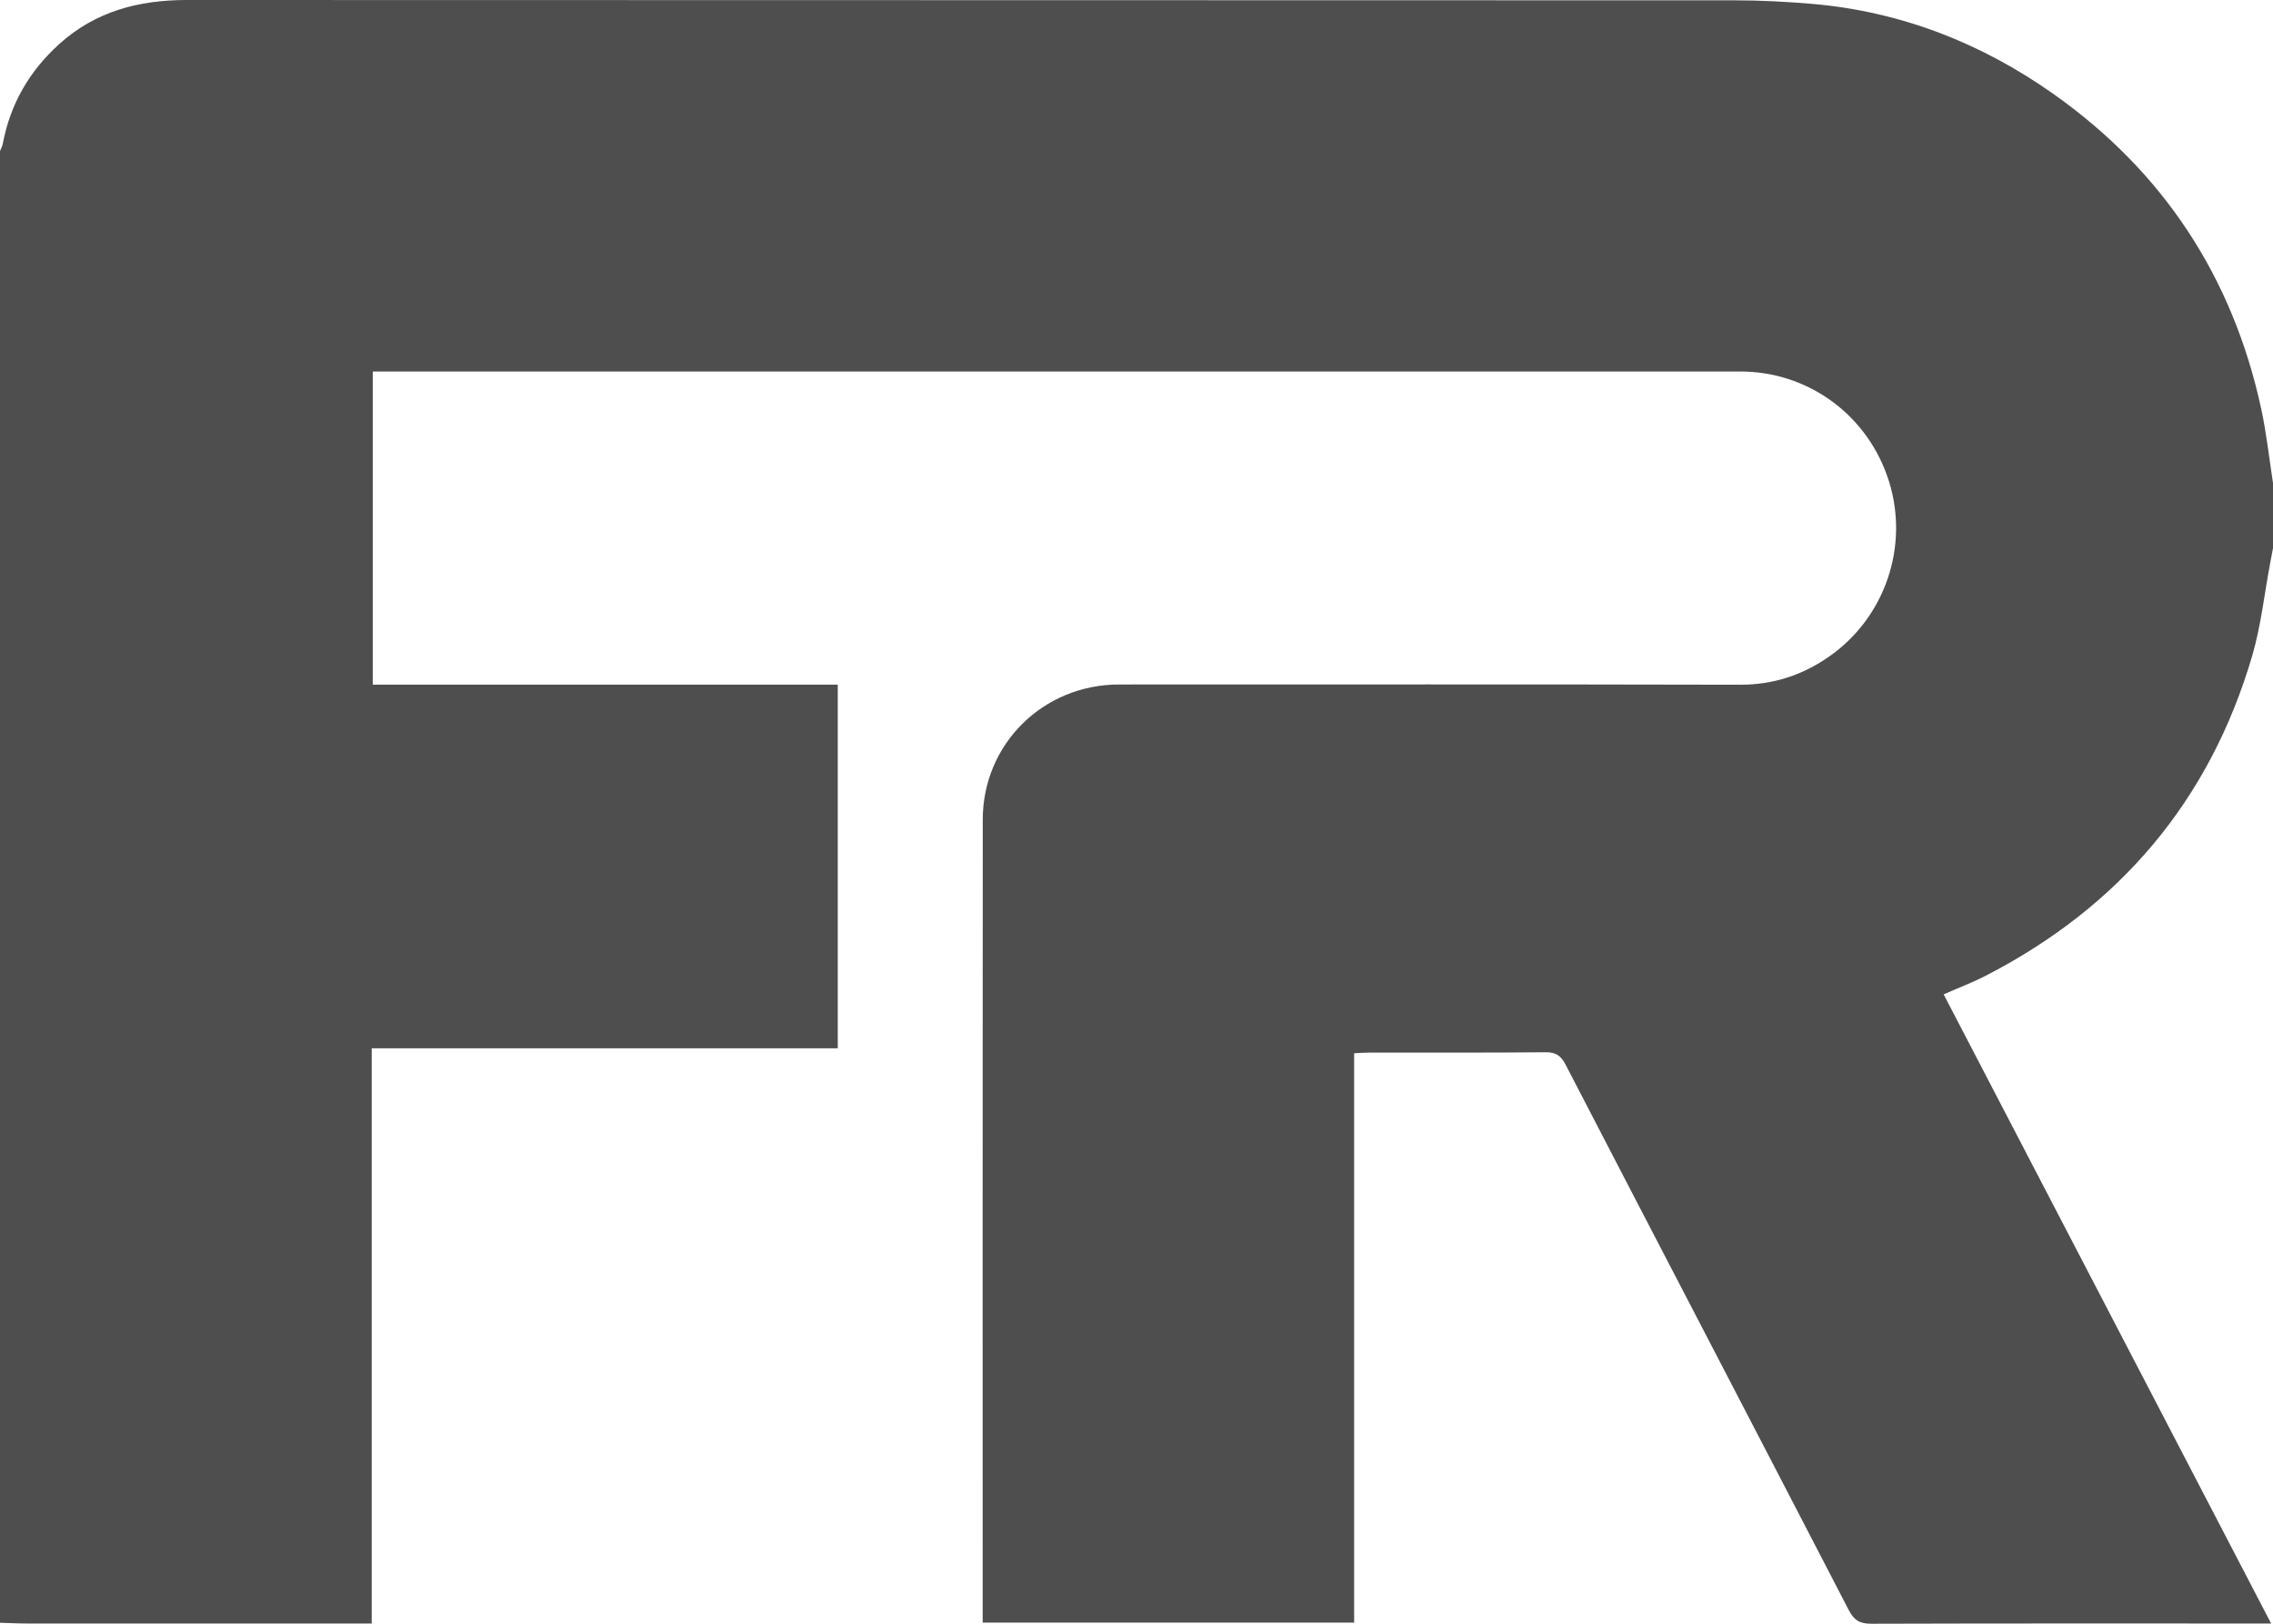 <svg width="28" height="20" viewBox="0 0 28 20" fill="none" xmlns="http://www.w3.org/2000/svg">
<path d="M28 5.948V6.752C27.988 6.813 27.977 6.876 27.965 6.937C27.893 7.319 27.852 7.71 27.743 8.08C27.221 9.858 26.116 11.163 24.47 12.014C24.302 12.101 24.123 12.168 23.943 12.248C25.288 14.831 26.625 17.401 27.977 19.997H27.761C26.192 19.997 24.622 19.995 23.054 20C22.914 20 22.841 19.962 22.774 19.832C21.615 17.593 20.448 15.357 19.288 13.118C19.23 13.005 19.169 12.96 19.039 12.961C18.316 12.968 17.592 12.964 16.869 12.965C16.812 12.965 16.756 12.97 16.681 12.973V19.986H12.105V19.805C12.105 16.569 12.104 13.334 12.106 10.097C12.106 9.165 12.85 8.431 13.786 8.431C16.334 8.431 18.883 8.428 21.432 8.434C21.846 8.435 22.209 8.315 22.542 8.08C23.222 7.6 23.519 6.728 23.27 5.931C23.017 5.12 22.282 4.576 21.438 4.576C15.897 4.576 10.356 4.576 4.815 4.576C4.742 4.576 4.669 4.576 4.592 4.576V8.433H10.32V12.912H4.579V19.997H4.356C3.015 19.997 1.673 19.997 0.332 19.997C0.221 19.997 0.111 19.991 0 19.988C0 13.946 0 7.904 0 1.862C0.012 1.831 0.029 1.8 0.035 1.767C0.127 1.282 0.36 0.878 0.726 0.546C1.173 0.14 1.708 0 2.301 0C8.656 0.003 15.012 0.001 21.368 0.004C21.688 0.004 22.008 0.021 22.327 0.048C23.42 0.143 24.411 0.532 25.299 1.16C26.654 2.118 27.506 3.419 27.856 5.041C27.92 5.34 27.953 5.646 28 5.949L28 5.948Z" fill="#4e4e4e"/>
</svg>
